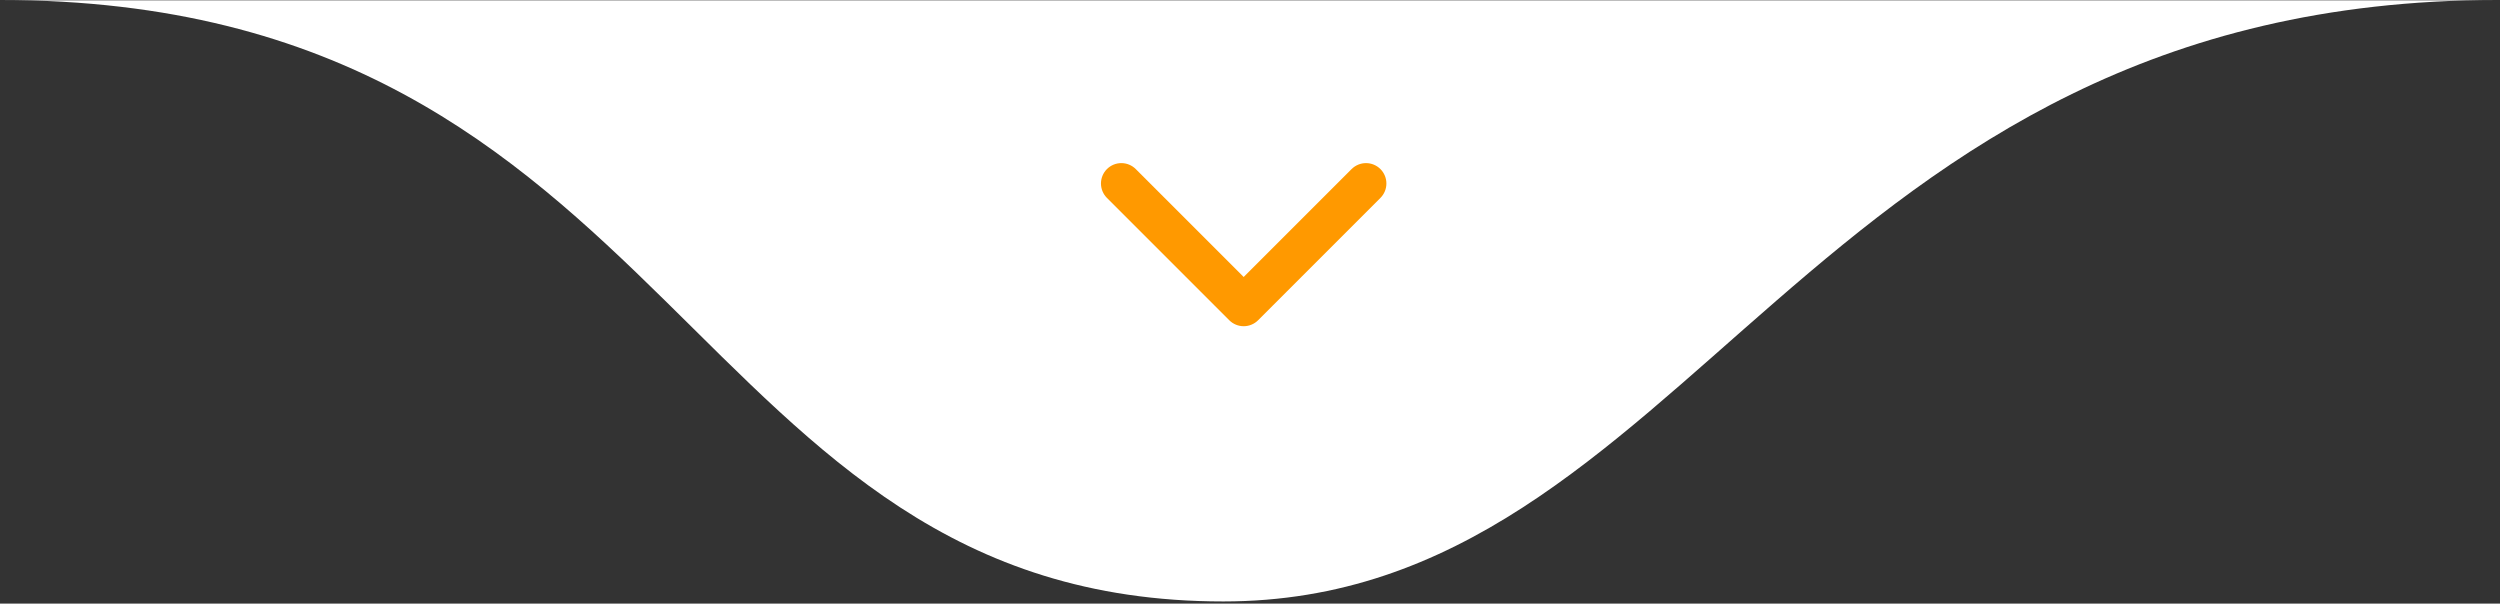 <svg xmlns="http://www.w3.org/2000/svg" width="936" height="226" viewBox="0 0 936 226" fill="none"><rect x="0" y="0" width="936" height="226" fill="#333333" stroke="none"/><mask id="mask0_11_17" style="mask-type:luminance" maskUnits="userSpaceOnUse" x="0" y="0" width="936" height="226"><path d="M936 0H0V226H936V0Z" fill="white"></path></mask><g mask="url(#mask0_11_17)"><path d="M458 225.183C255.717 225.183 255.717 0 0 0H935.083C675.55 0 633.567 225.183 458 225.183Z" fill="white"></path><path d="M419.833 68.7L465.633 114.5L511.433 68.7" stroke="#FF9900" stroke-width="15.267" stroke-linecap="round" stroke-linejoin="round"></path></g></svg>